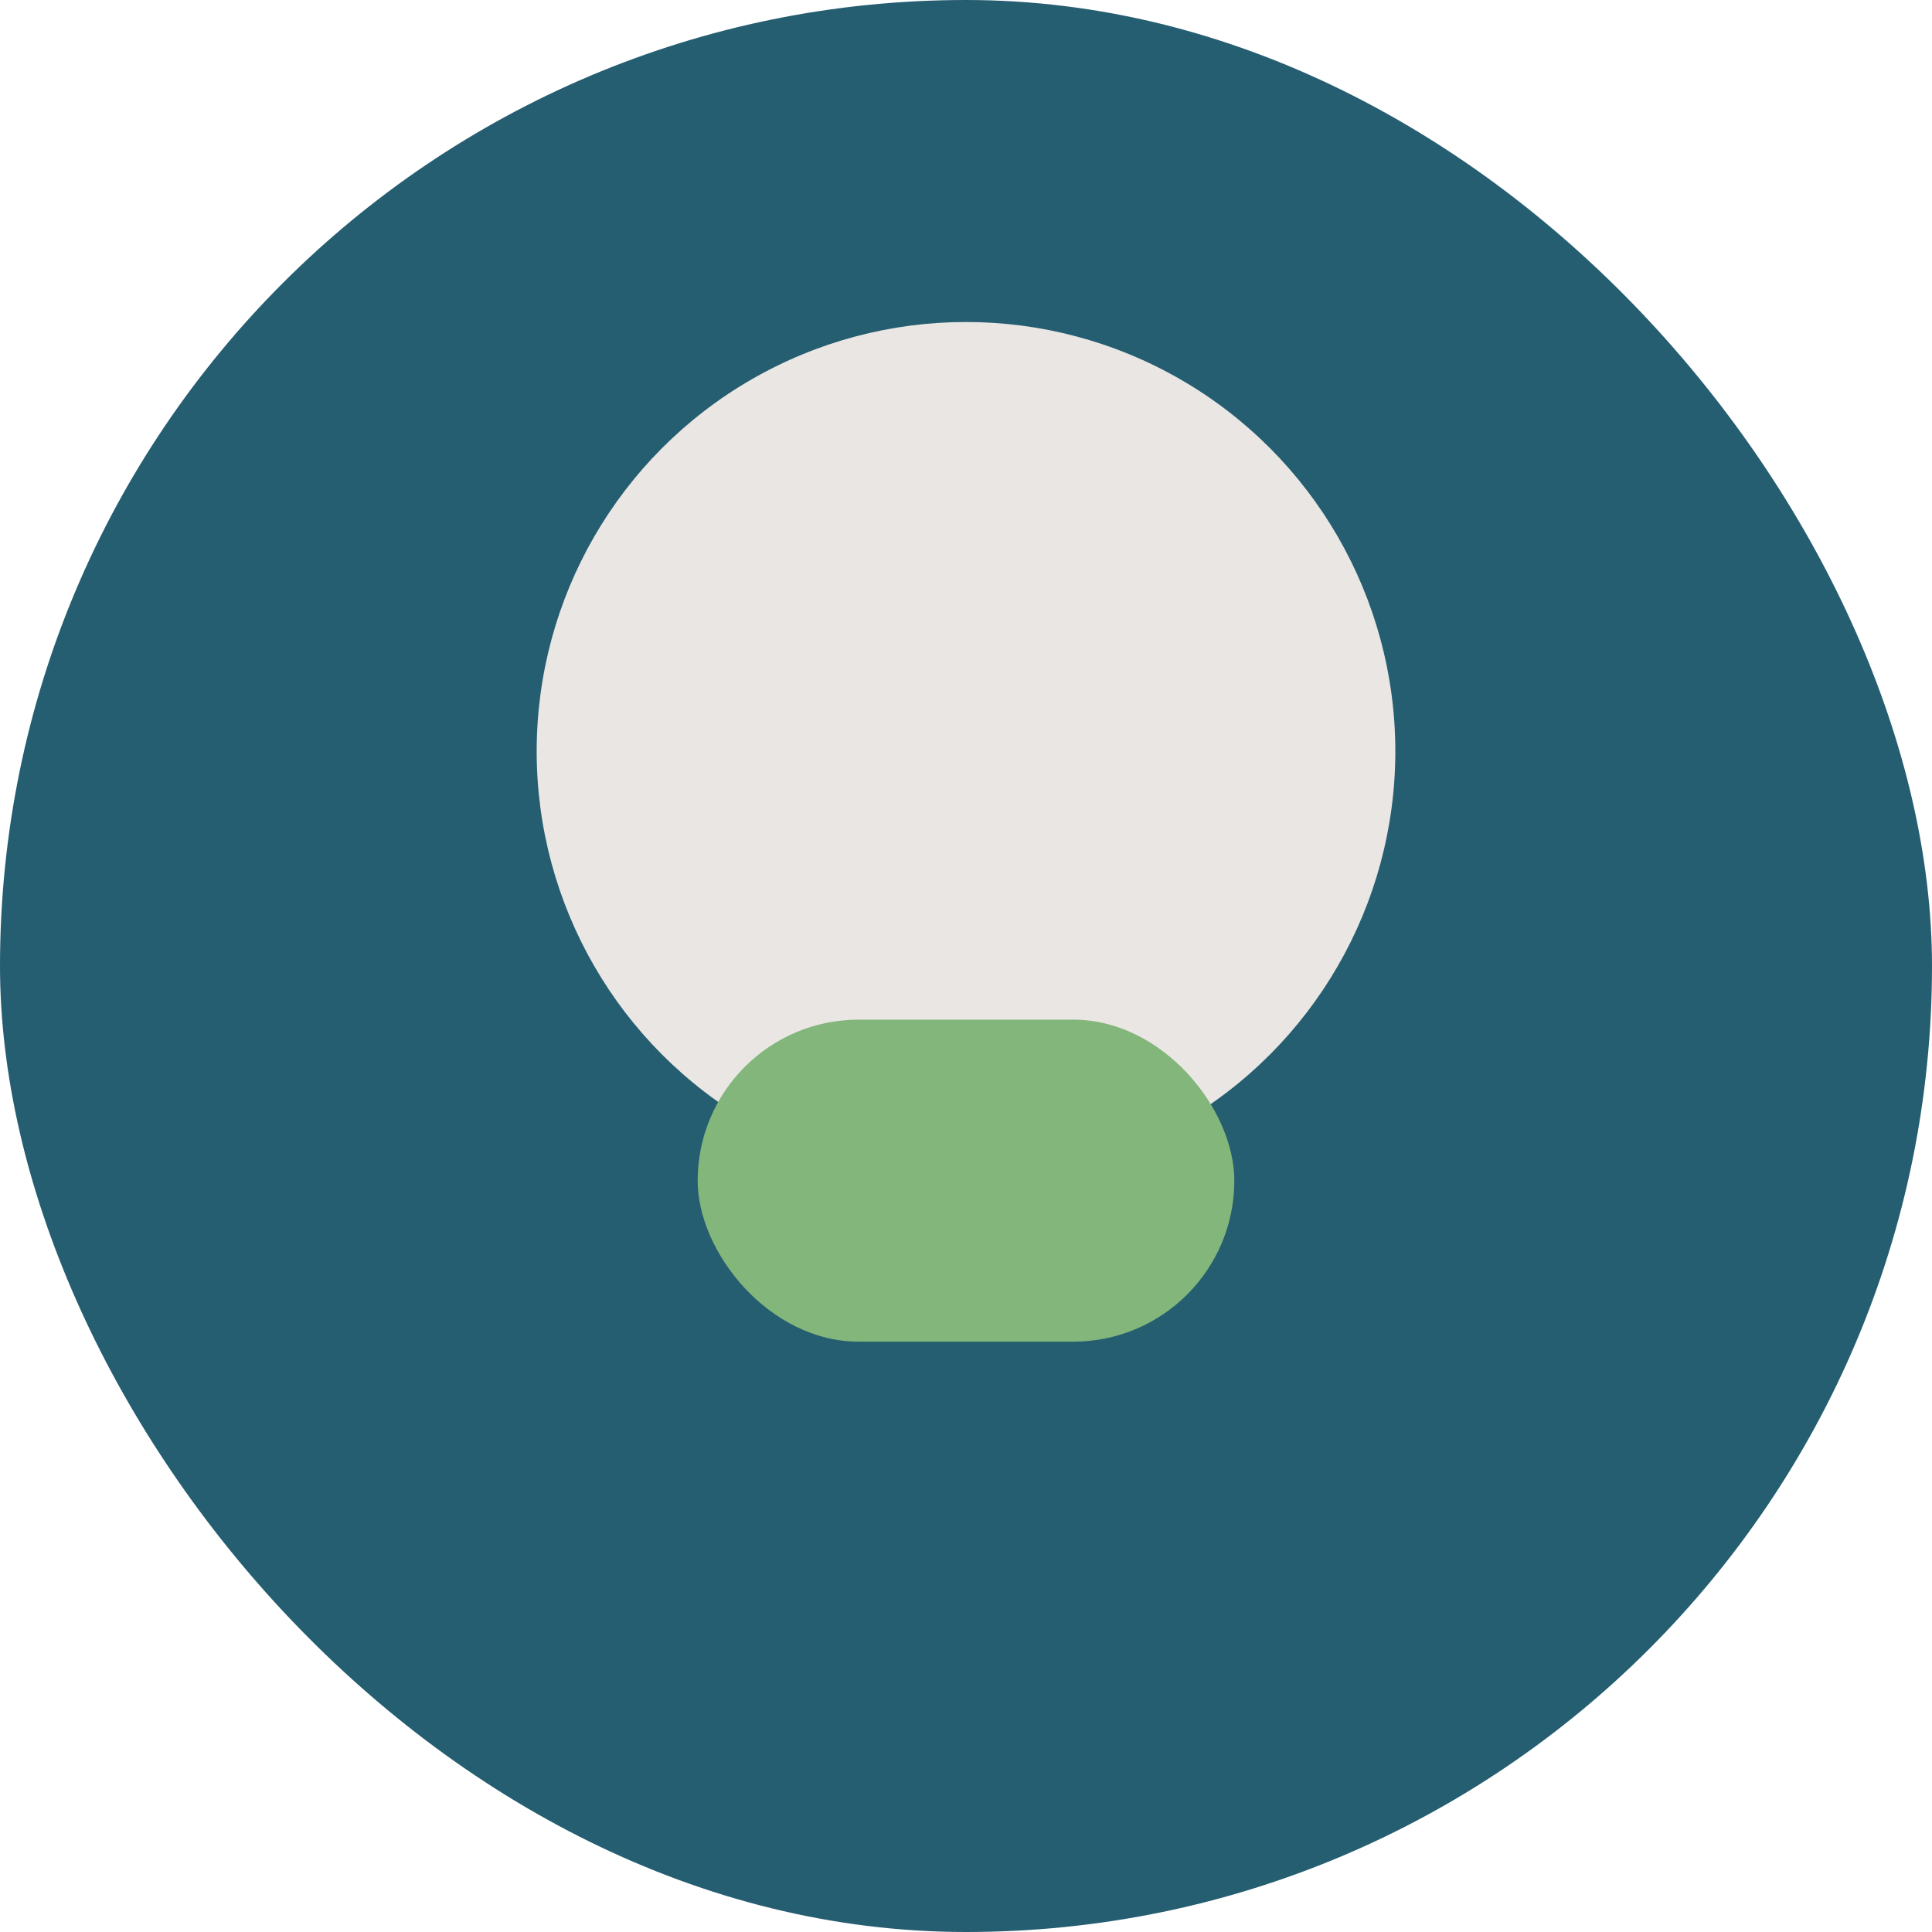 <?xml version="1.0" encoding="UTF-8"?>
<svg xmlns="http://www.w3.org/2000/svg" width="36" height="36" viewBox="0 0 36 36"><rect width="36" height="36" rx="18" fill="#255D71"/><circle cx="18" cy="14" r="8" fill="#E9E6E3"/><rect x="13" y="19" width="10" height="6" rx="3" fill="#82B67A"/></svg>